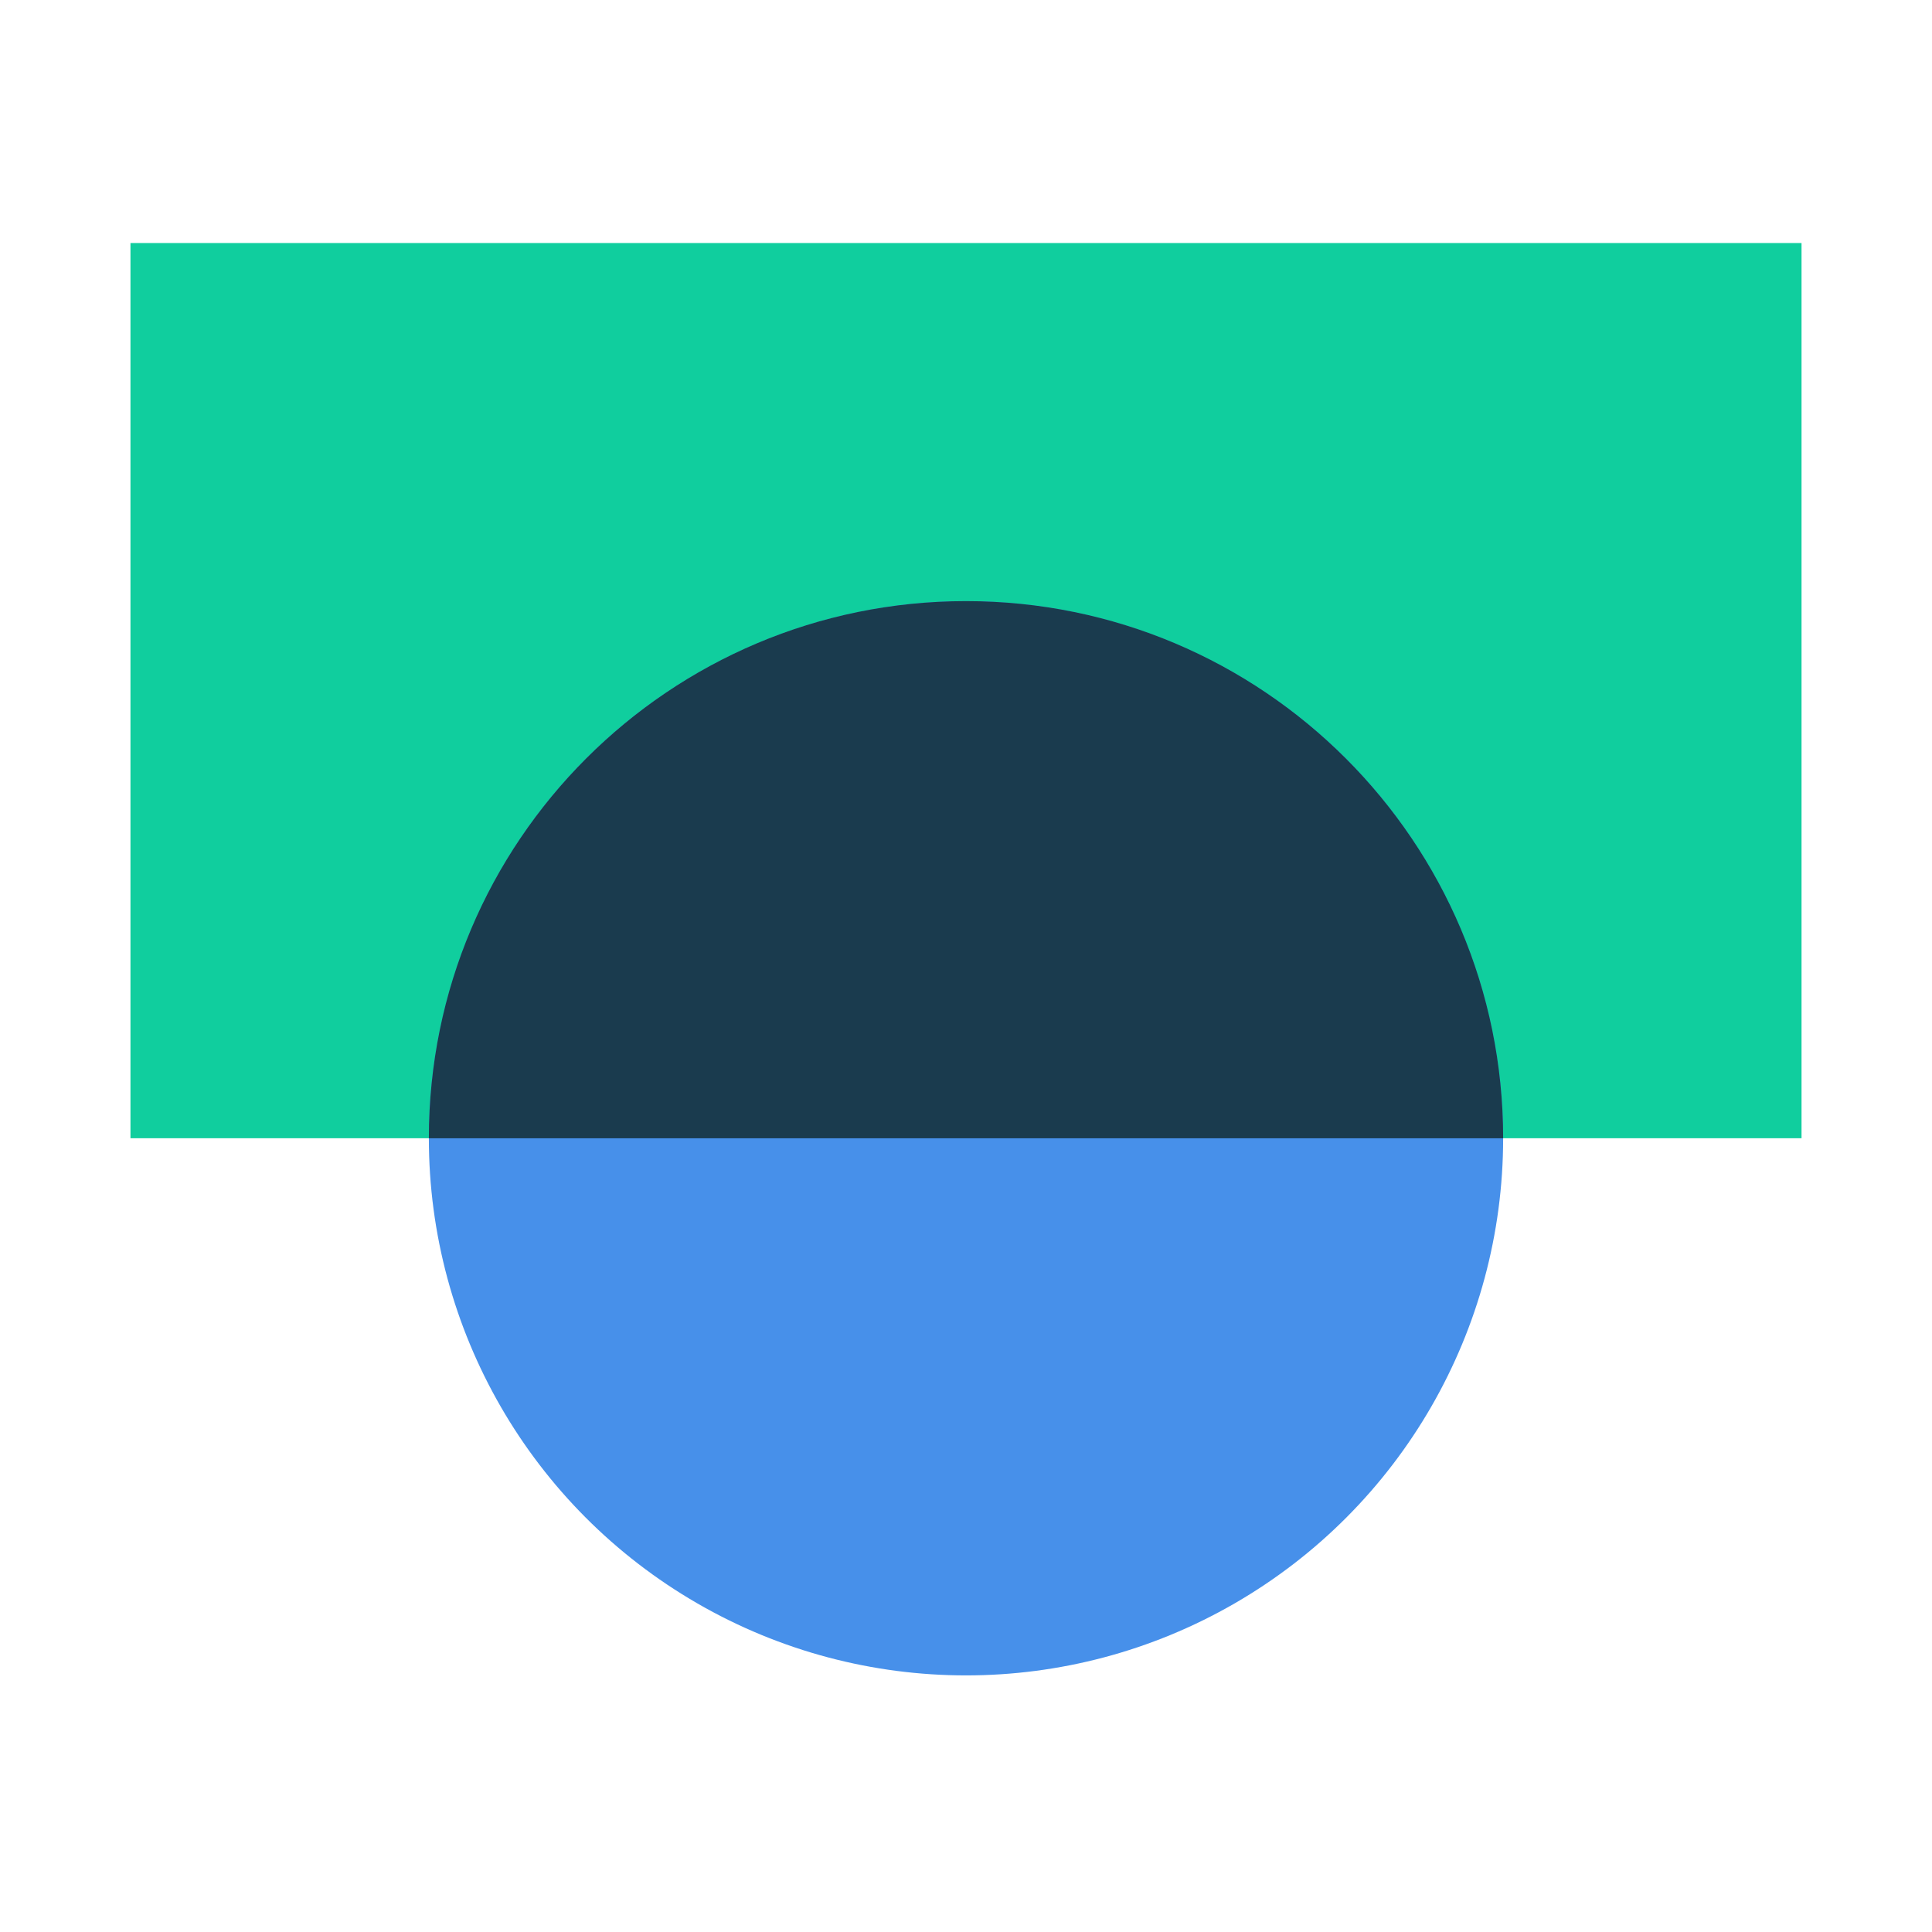 <?xml version="1.0" encoding="UTF-8"?> <svg xmlns="http://www.w3.org/2000/svg" width="87" height="87" viewBox="0 0 87 87" fill="none"><rect x="5.875" y="10.944" width="75.25" height="40.312" fill="#10CE9E"></rect><circle cx="43.5" cy="51.257" r="24.188" fill="#4790EA"></circle><path fill-rule="evenodd" clip-rule="evenodd" d="M67.688 51.257C67.688 37.898 56.858 27.069 43.5 27.069C30.142 27.069 19.312 37.898 19.312 51.257H67.688Z" fill="#1A3B4E"></path></svg> 